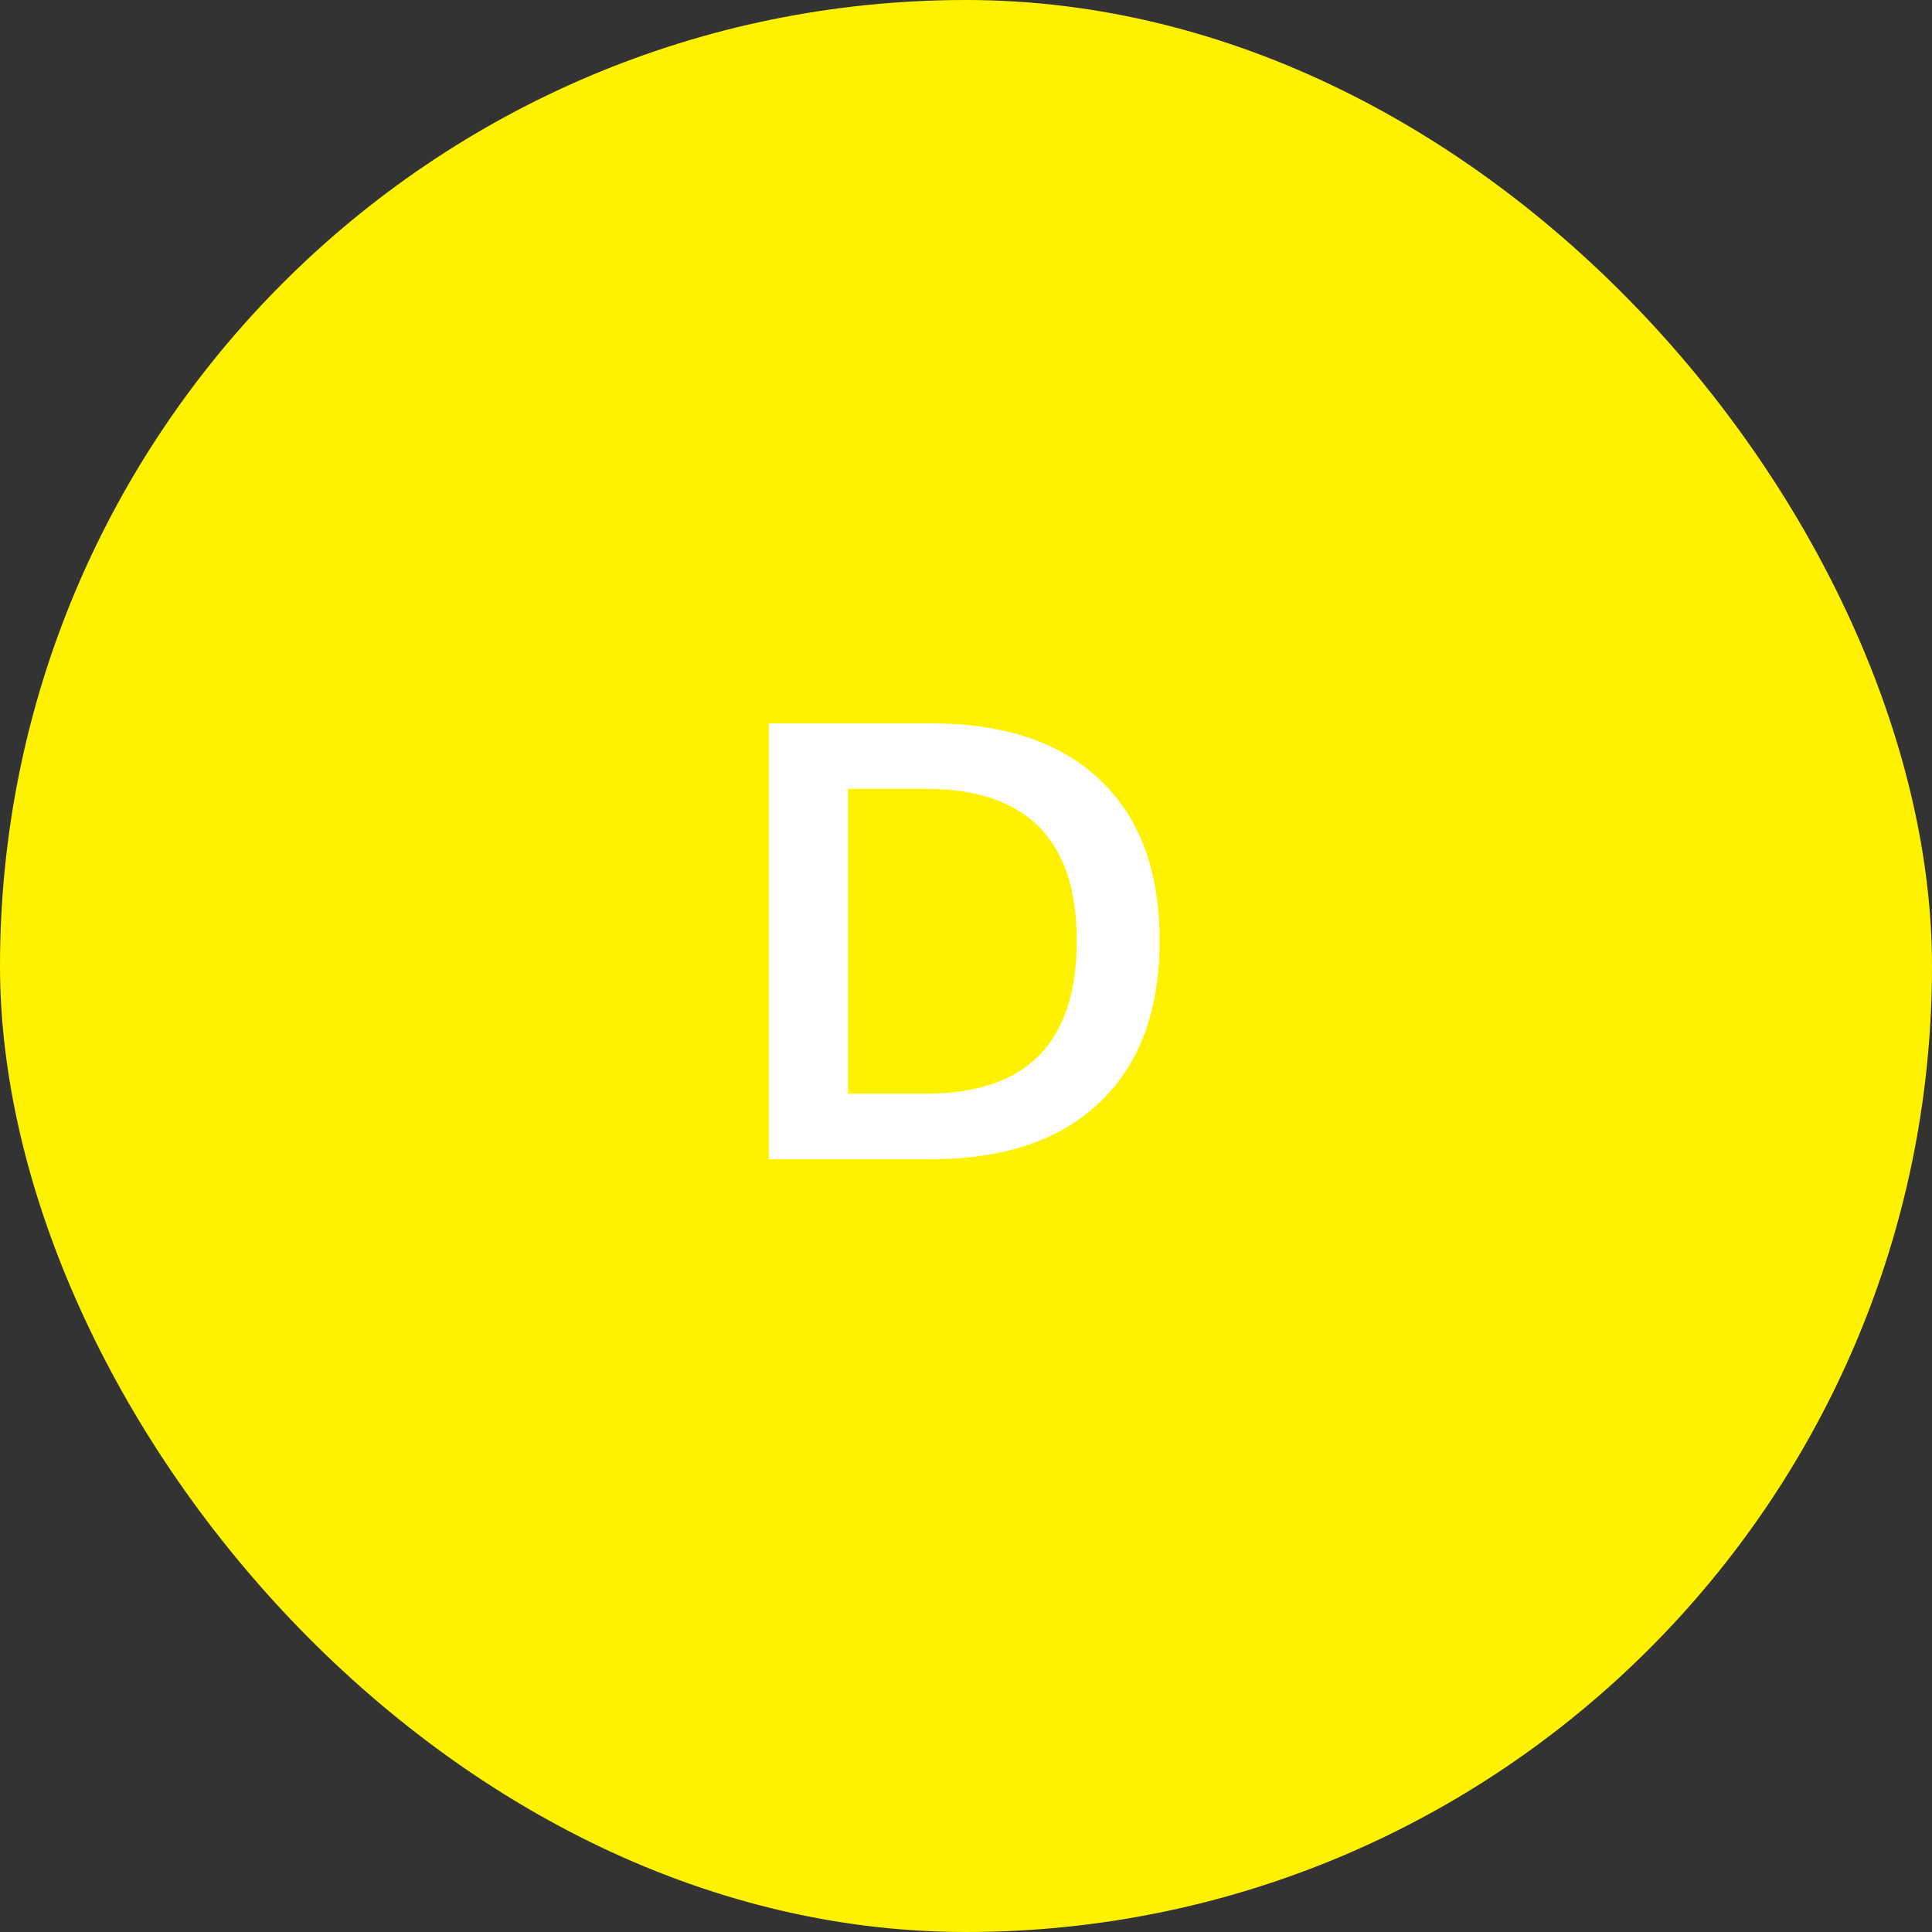<svg width="75" height="75" viewBox="0 0 75 75" fill="none" xmlns="http://www.w3.org/2000/svg">
<rect x="0" y="0" width="75" height="75" fill="#333333" stroke="none"/>
<rect width="75" height="75" rx="37.5" fill="#FEF200"/>
<path d="M29.848 45V28.08H36.136C38.968 28.08 41.152 28.808 42.688 30.264C44.24 31.72 45.016 33.808 45.016 36.528C45.016 39.232 44.24 41.32 42.688 42.792C41.152 44.264 38.968 45 36.136 45H29.848ZM32.92 42.456H35.944C39.848 42.456 41.8 40.48 41.8 36.528C41.8 32.592 39.848 30.624 35.944 30.624H32.92V42.456Z" fill="white"/>
</svg>
